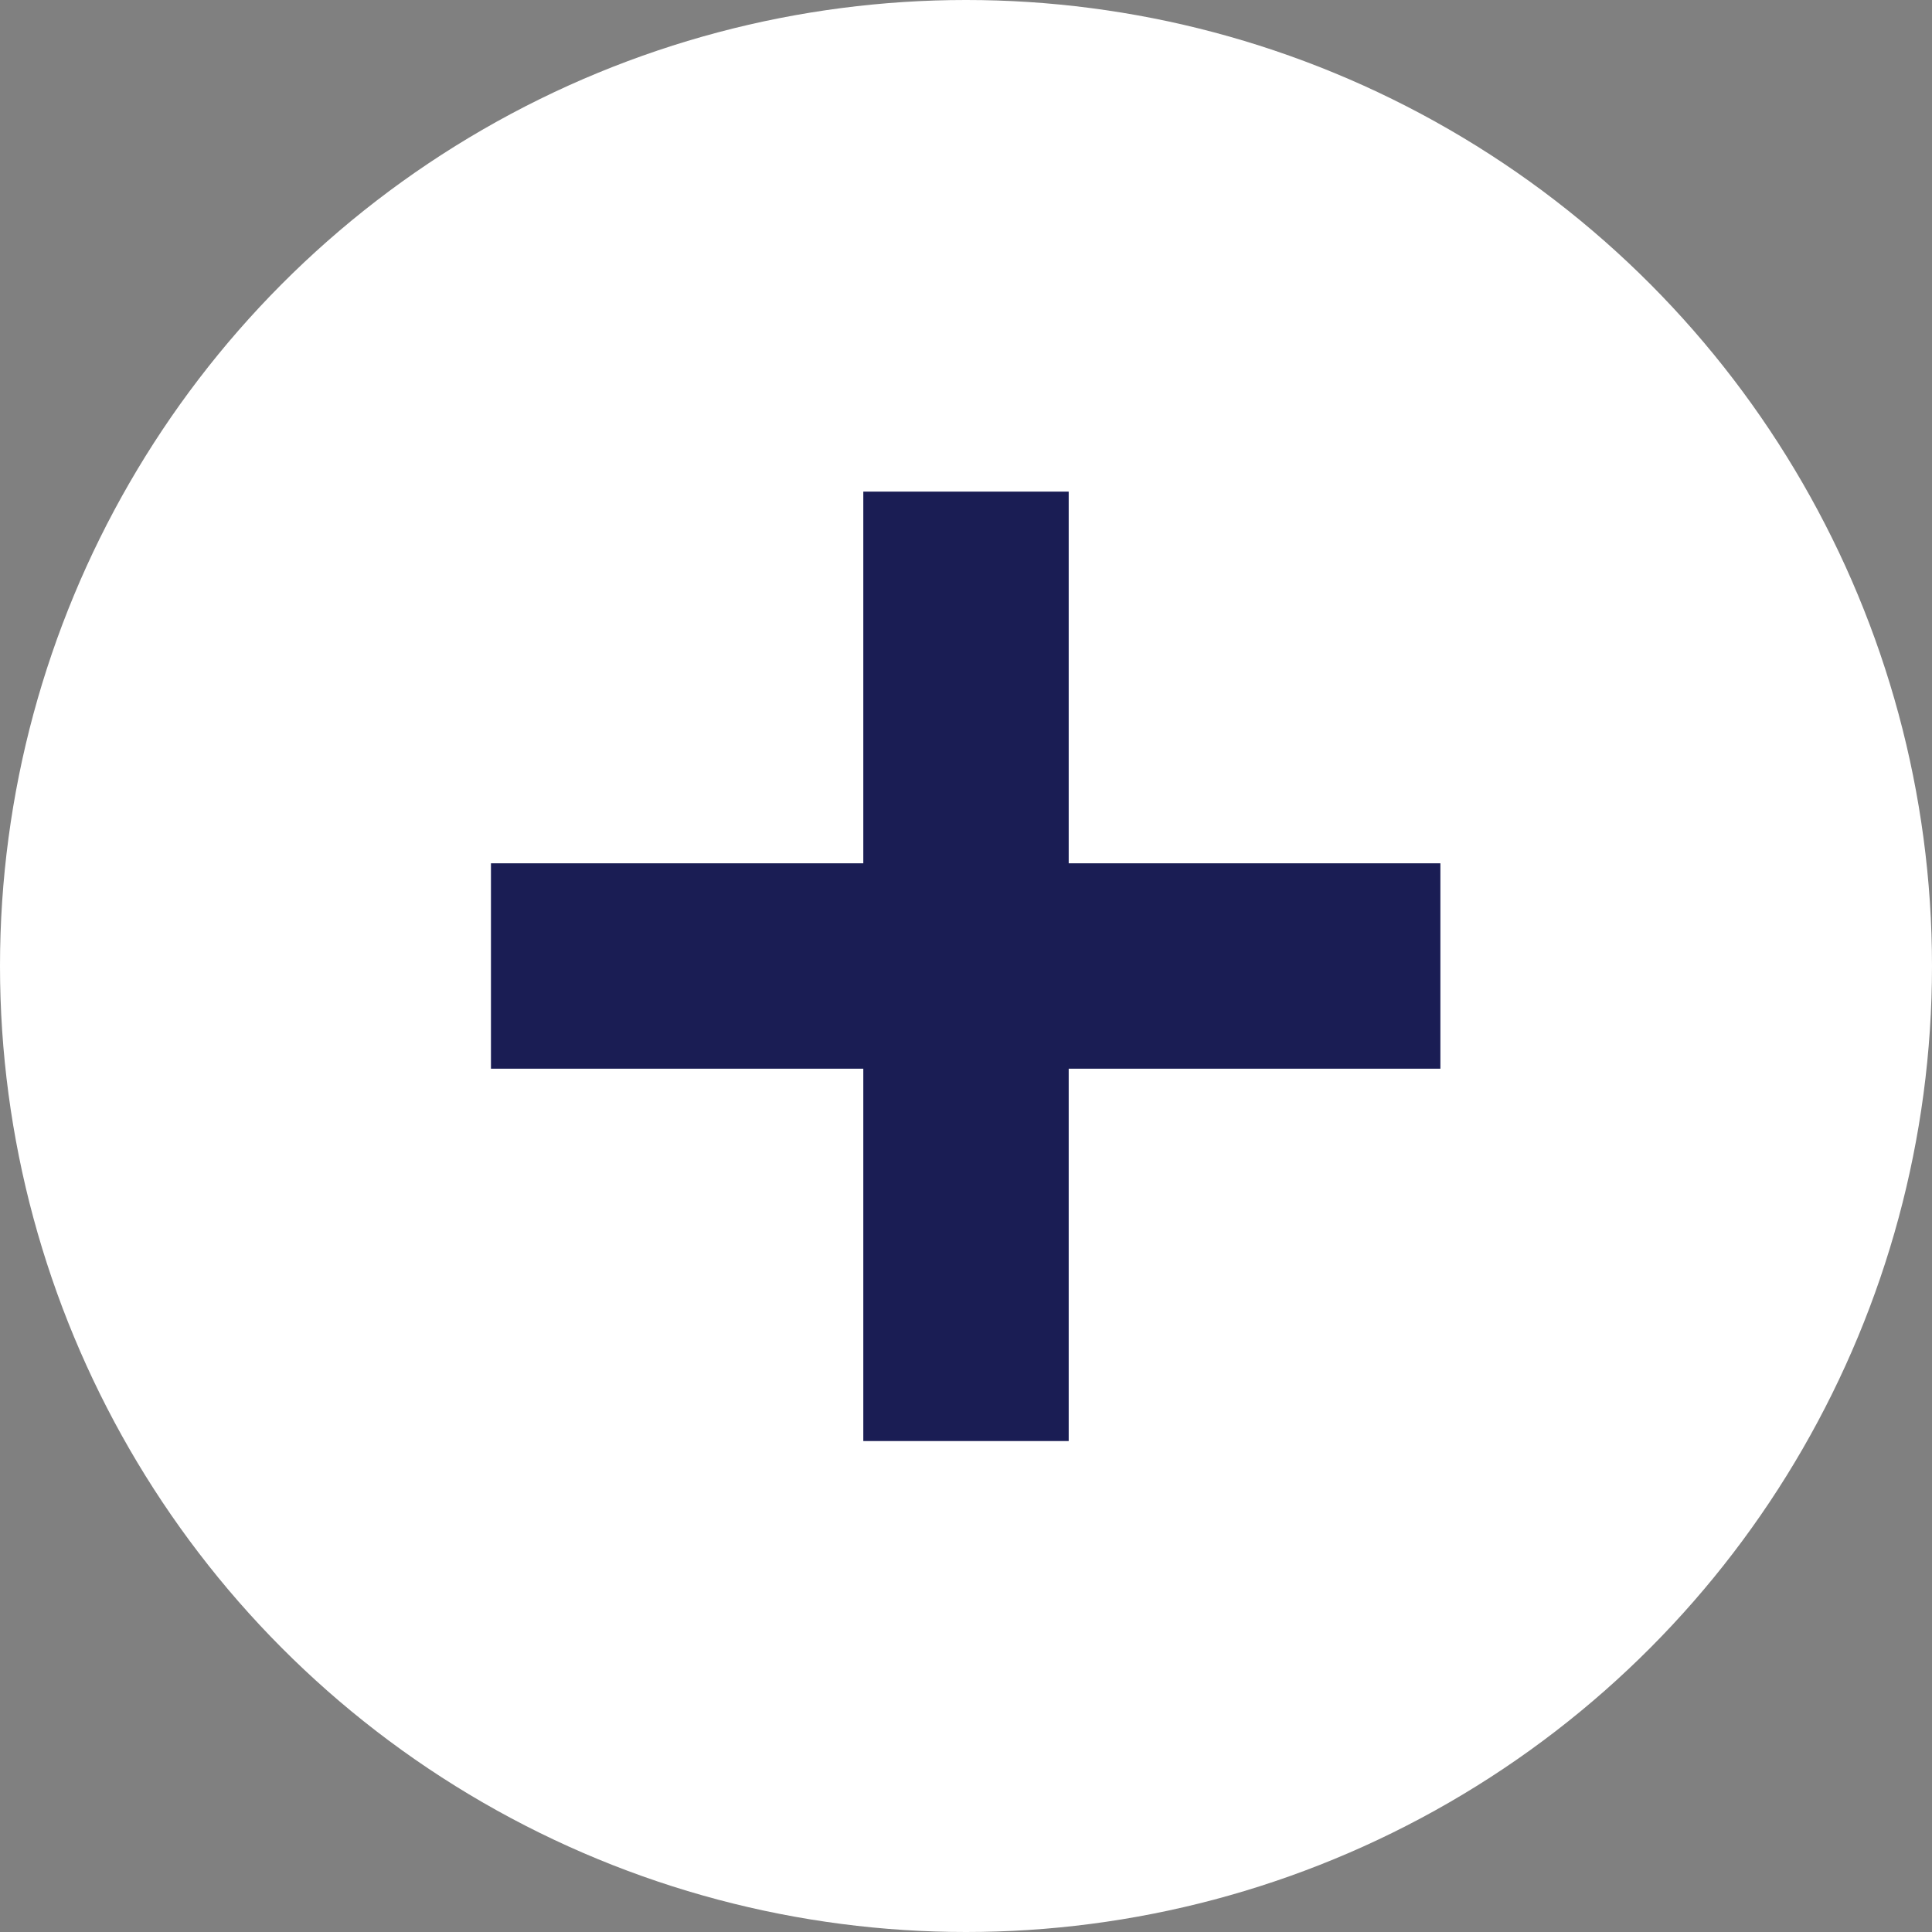 <svg xmlns="http://www.w3.org/2000/svg" viewBox="0 0 29.16 29.16"><rect x="0" y="0" width="29.16" height="29.16" fill="#808080" stroke="none"/><defs><style>.cls-1{fill:#fff;}.cls-2{fill:#1a1d54;}</style></defs><g id="Layer_2" data-name="Layer 2"><g id="Layer_1-2" data-name="Layer 1"><circle class="cls-1" cx="14.58" cy="14.58" r="14.58"/><rect class="cls-2" x="7.41" y="13.03" width="14.33" height="3.1"/><rect class="cls-2" x="7.41" y="13.03" width="14.33" height="3.1" transform="translate(0 29.16) rotate(-90)"/></g></g></svg>